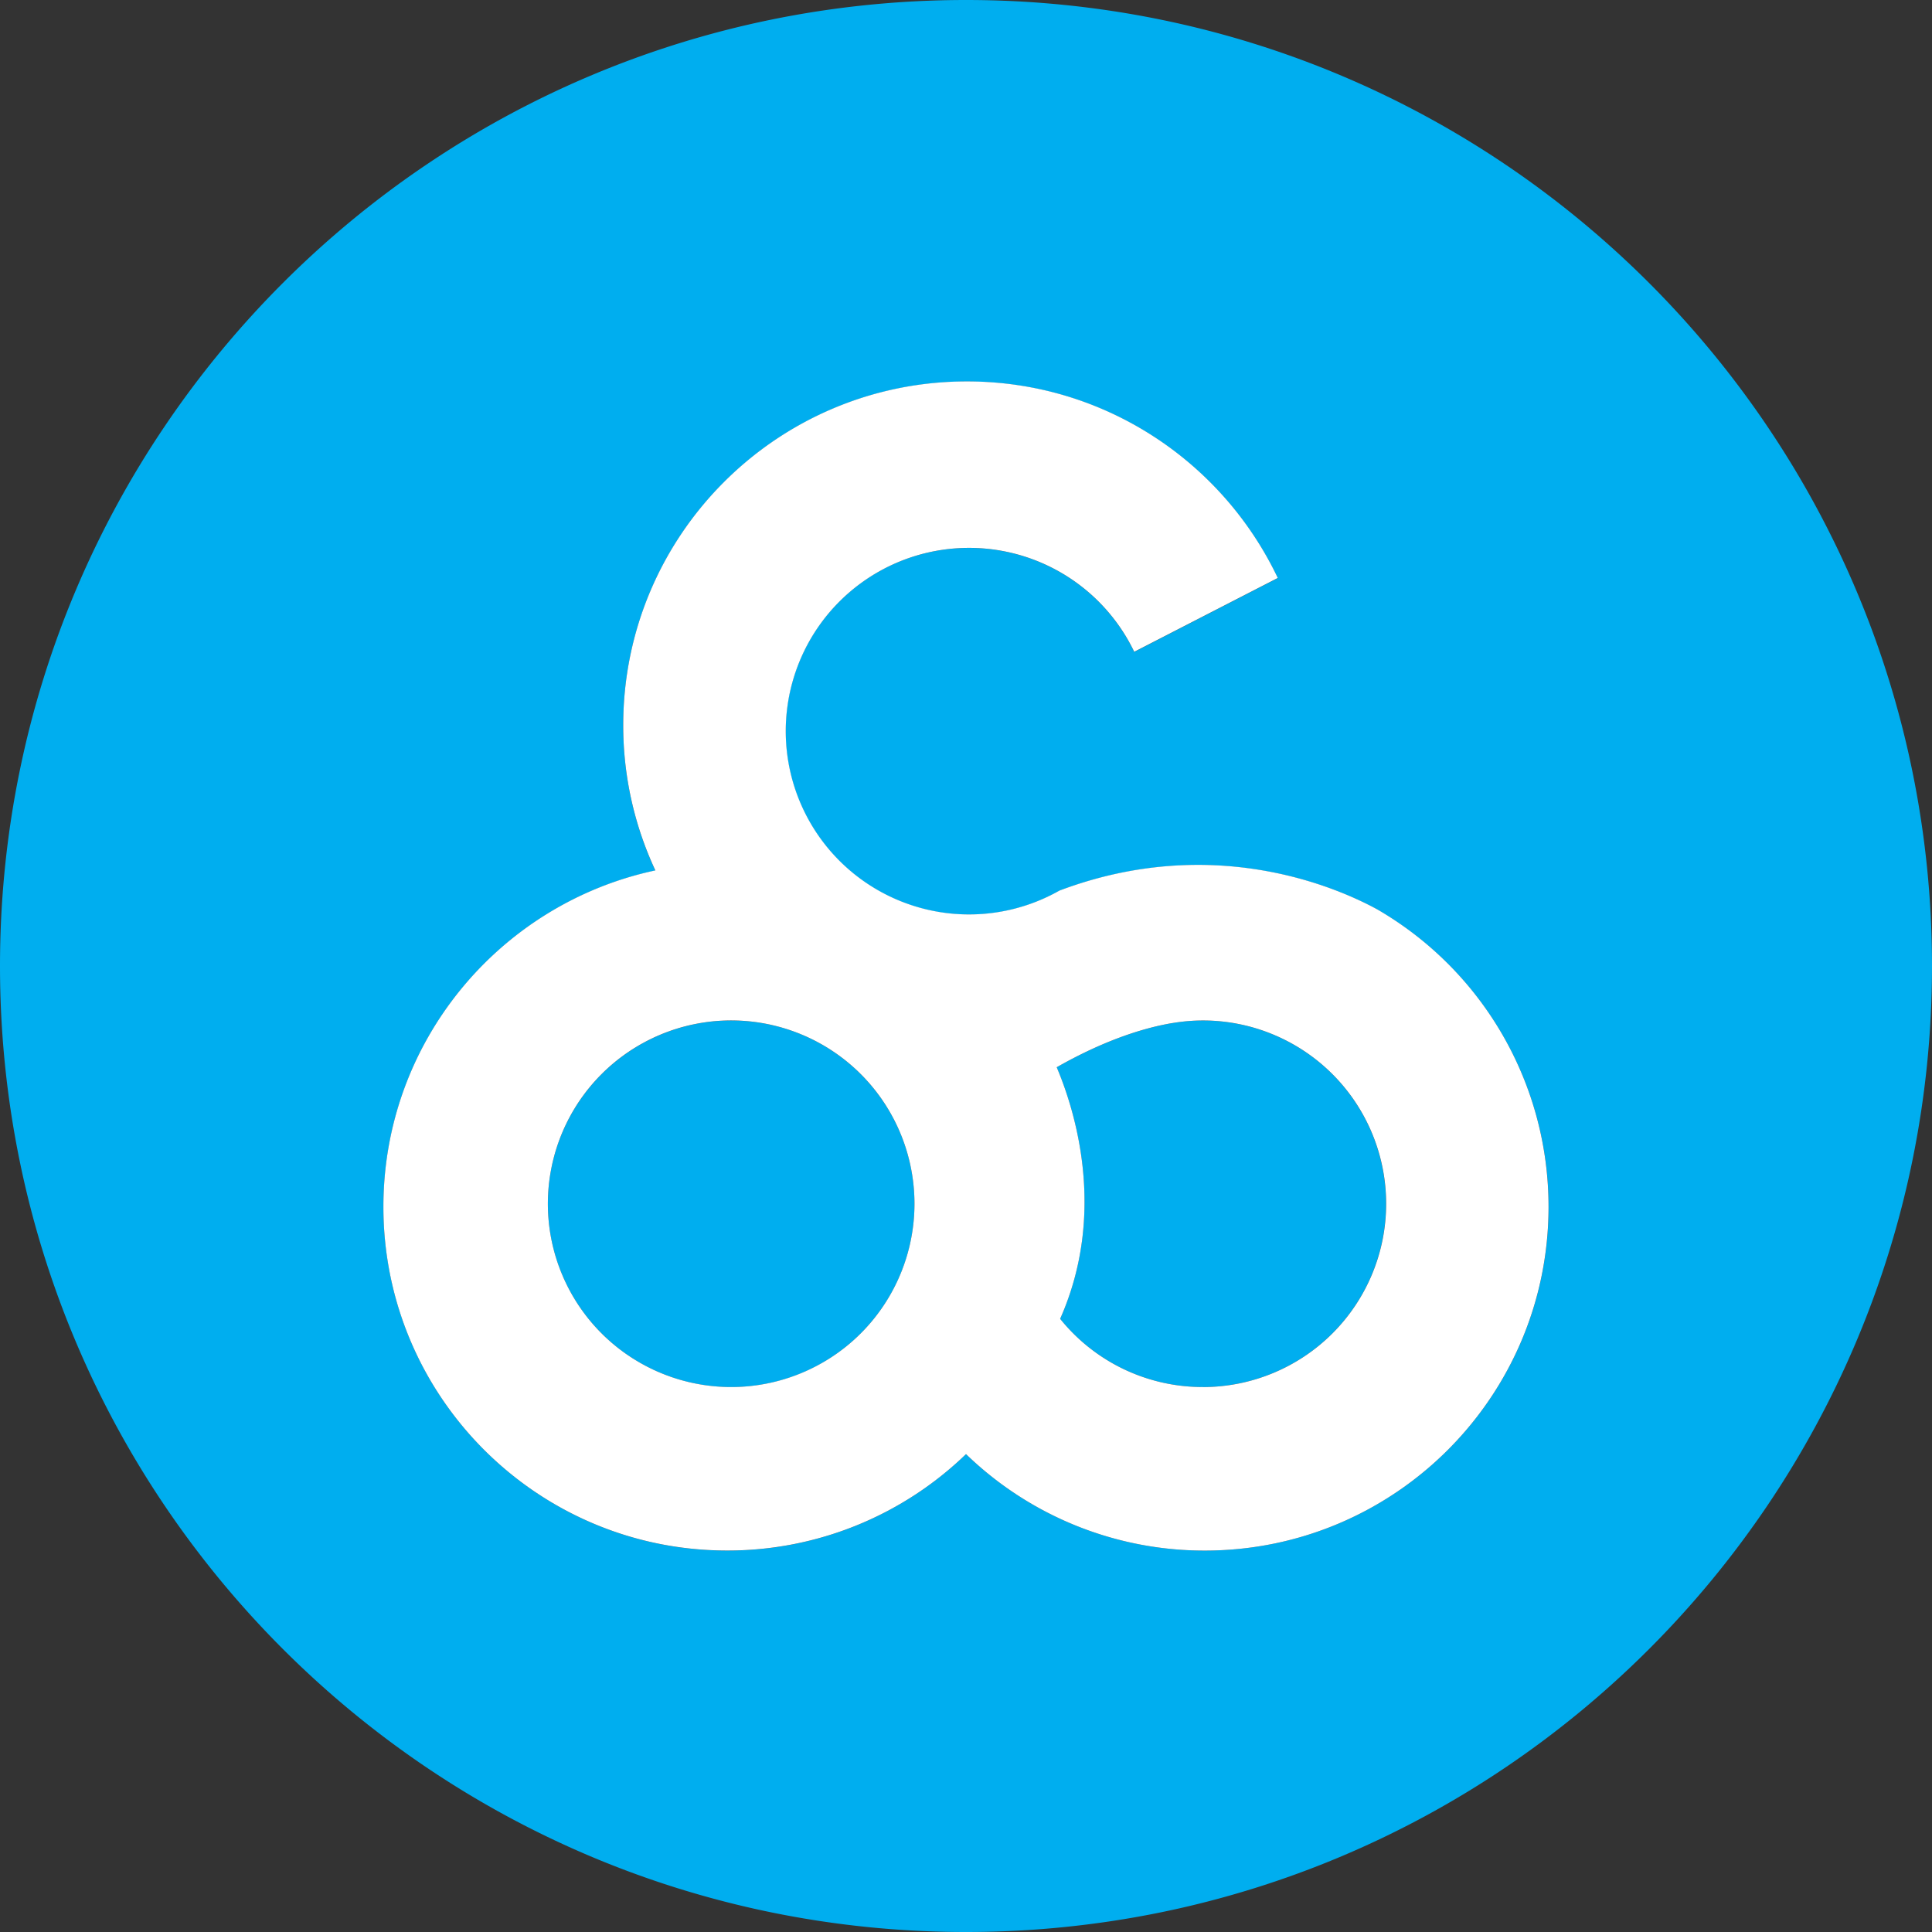 <svg id="Icon" xmlns="http://www.w3.org/2000/svg" width="1450" height="1450" viewBox="0 0 1450 1450"><rect x="0" y="0" width="1450" height="1450" fill="#333333" stroke="none"/><defs><style>.cls-1{fill:#00aeef;}.cls-2{fill:#fff;}</style></defs><g id="Circle"><path class="cls-1" d="M902.73,765.9a139.84,139.84,0,0,0-16.21,1l-2.74.35c-1.31.18-2.62.38-3.92.6s-2.58.44-4,.71l-1.29.25c-17.72,3.52-46,12-81.51,32.2,13.4,31.66,38,108.92,2.57,188.81A137.56,137.56,0,1,0,902.73,765.9Z"/><circle class="cls-1" cx="548.76" cy="903.47" r="137.57"/><path class="cls-1" d="M725,0C324.59,0,0,324.59,0,725s324.59,725,725,725,725-324.59,725-725S1125.41,0,725,0ZM904.21,1163.74A257.14,257.14,0,0,1,725,1091.33a257.14,257.14,0,0,1-179.21,72.41c-142.51,0-258-115.53-258-258,0-124,87.47-227.56,204.08-252.37a256.94,256.94,0,0,1-24.12-109c0-142.51,115.52-258,258-258,103,0,191.82,60.31,233.23,147.52l-107.71,55.4a137.61,137.61,0,1,0-56.18,179.24c115.8-43.64,209.26-1.95,238.58,14.09A257.83,257.83,0,0,1,1162.25,905.7C1162.25,1048.21,1046.72,1163.74,904.21,1163.74Z"/></g><path id="White_Fill" data-name="White Fill" class="cls-2" d="M1033.66,682.51c-29.32-16-122.78-57.73-238.58-14.09a137.55,137.55,0,1,1,56.18-179.24L959,433.78C917.56,346.57,828.7,286.26,725.74,286.26c-142.51,0-258,115.53-258,258a256.94,256.94,0,0,0,24.12,109C375.22,678.14,287.75,781.7,287.75,905.7c0,142.51,115.53,258,258,258A257.14,257.14,0,0,0,725,1091.33a257.14,257.14,0,0,0,179.21,72.41c142.51,0,258-115.53,258-258A257.83,257.83,0,0,0,1033.66,682.51ZM548.76,1041A137.57,137.57,0,1,1,686.33,903.47,137.57,137.57,0,0,1,548.76,1041Zm354,0A137.28,137.28,0,0,1,795.65,989.8c35.46-79.89,10.83-157.15-2.57-188.81,35.53-20.24,63.79-28.68,81.51-32.2l1.29-.25c1.4-.27,2.72-.51,4-.71s2.61-.42,3.92-.6l2.74-.35a139.84,139.84,0,0,1,16.21-1,137.57,137.57,0,0,1,0,275.14Z"/></svg>